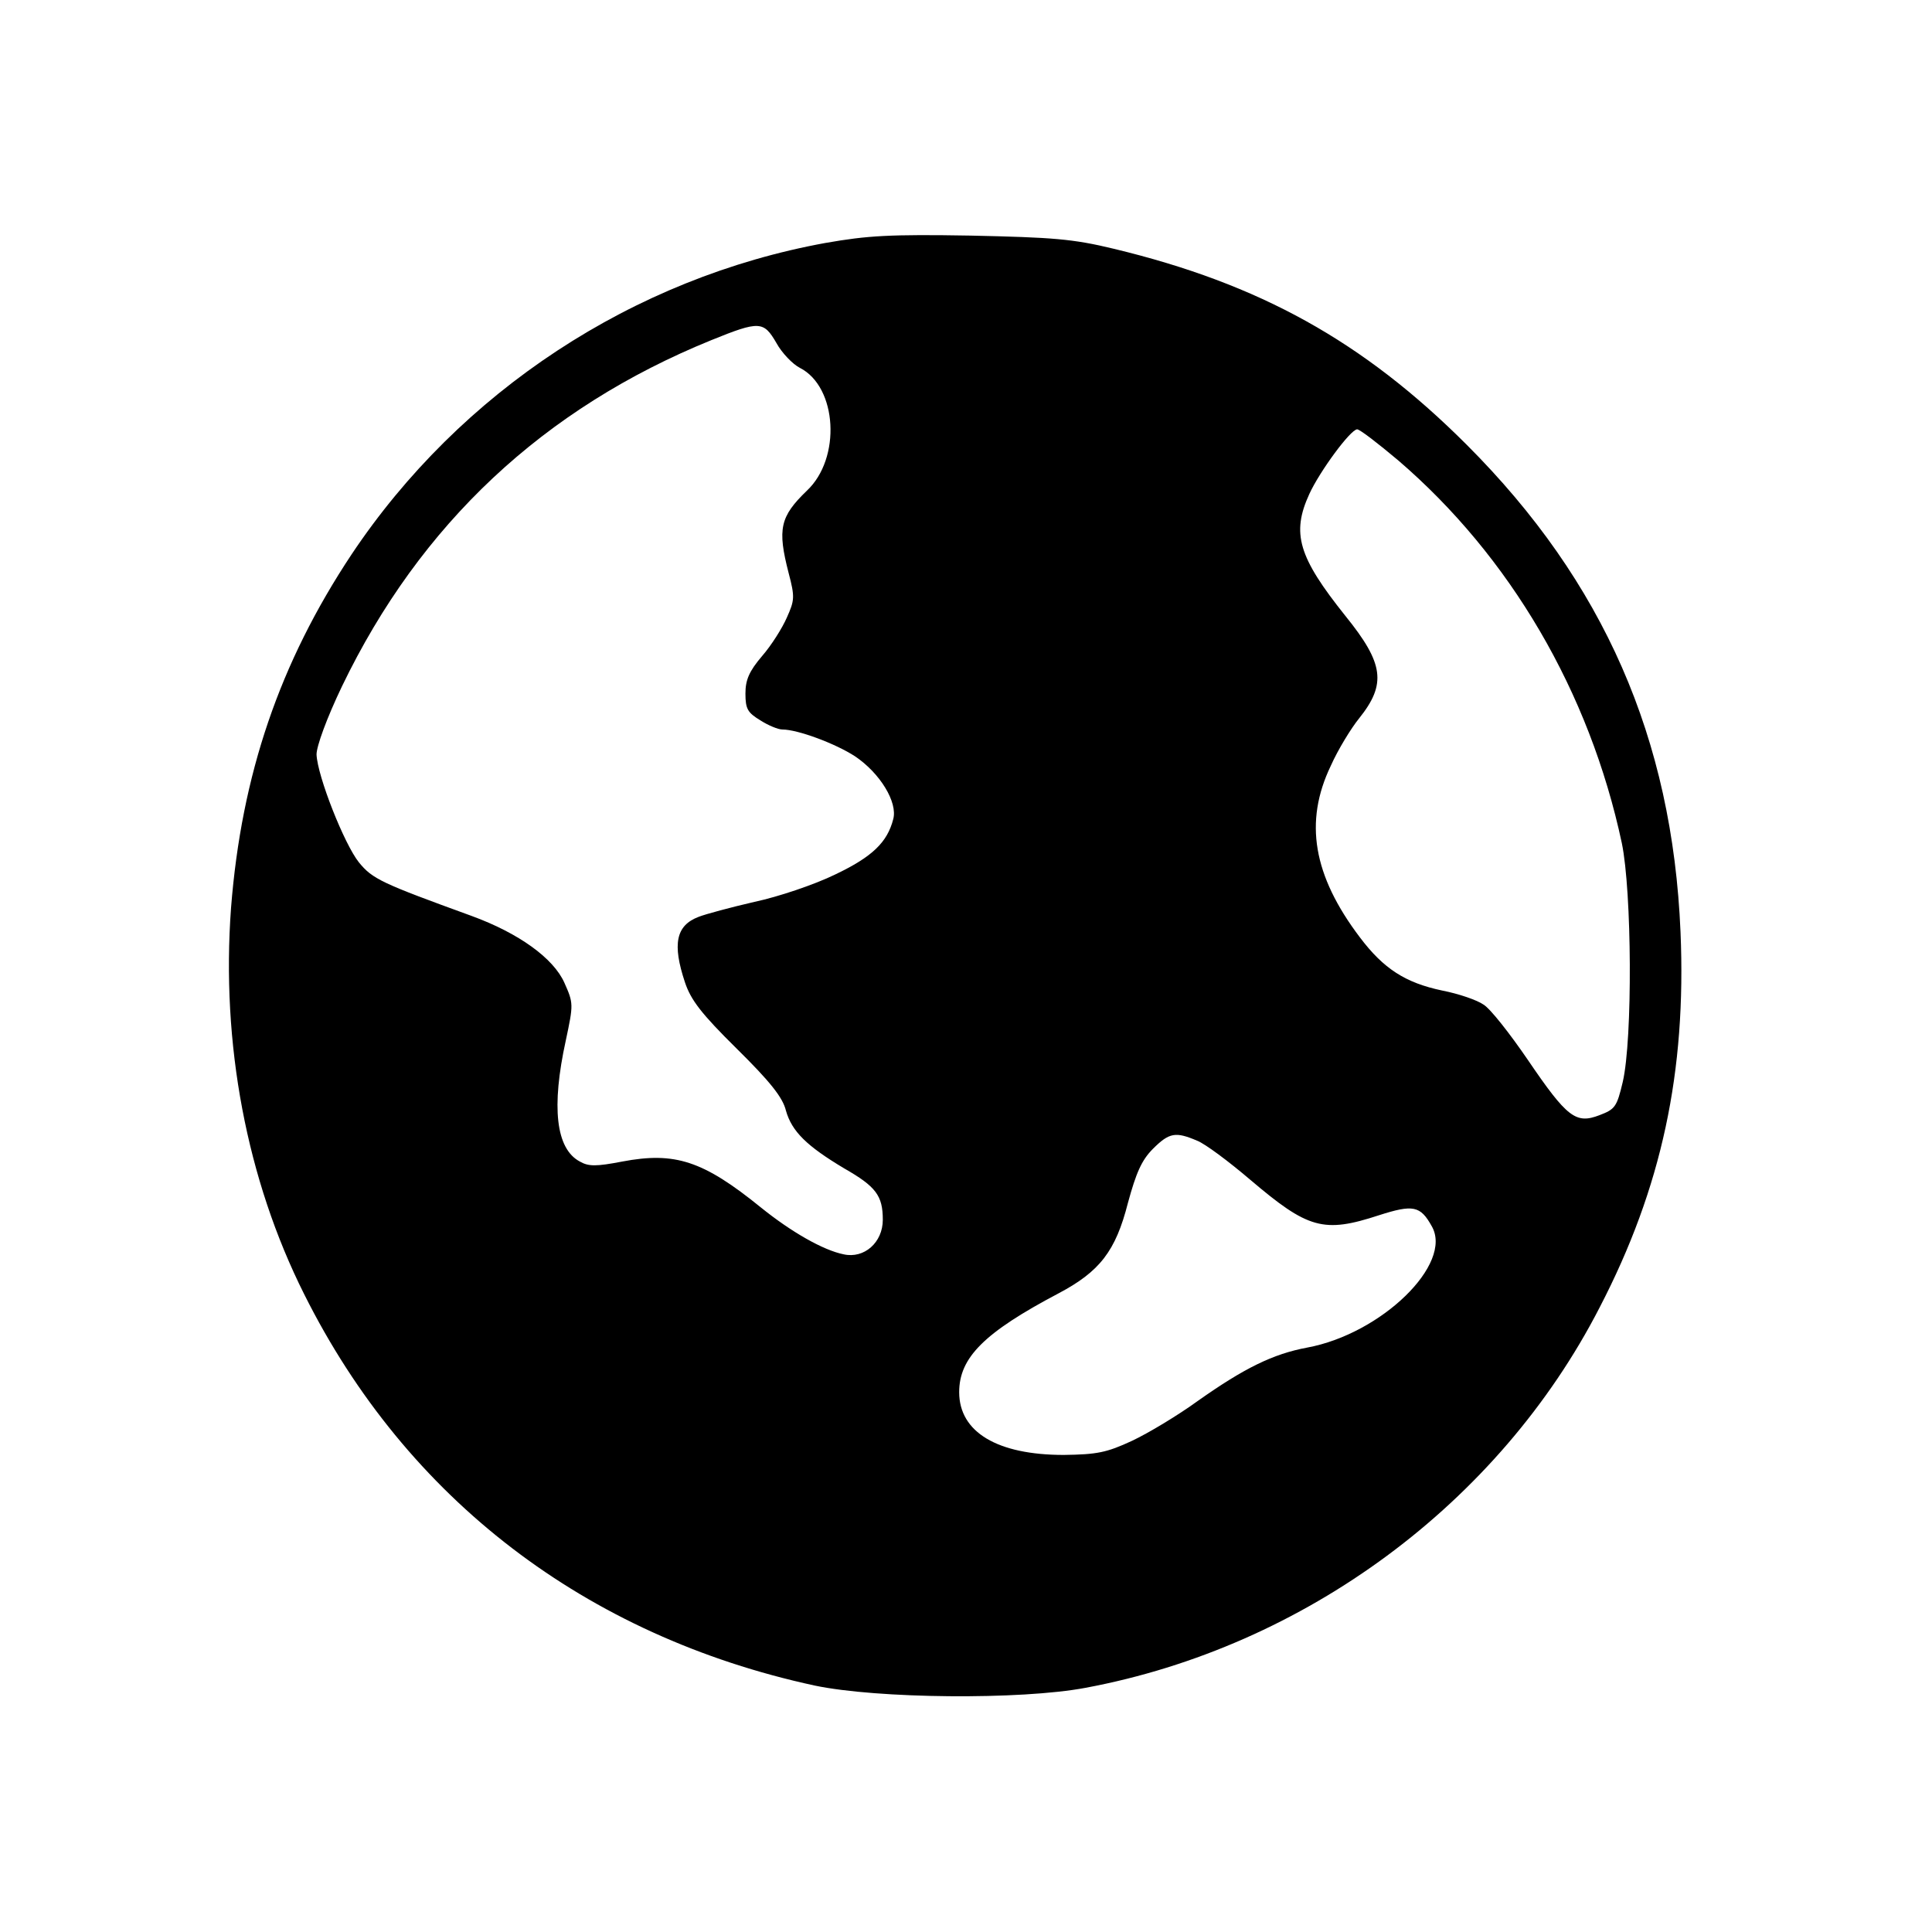 <?xml version="1.0" encoding="UTF-8"?>
<!-- Uploaded to: ICON Repo, www.iconrepo.com, Generator: ICON Repo Mixer Tools -->
<svg fill="#000000" width="800px" height="800px" version="1.1" viewBox="144 144 512 512" xmlns="http://www.w3.org/2000/svg">
 <path d="m362.88 208.36c-51.105 9.281-96.906 39.414-125.71 82.562-19.043 28.688-29.168 58.336-31.941 93.652-2.652 35.918 4.098 71.957 19.406 102.45 27.117 54.238 74.605 90.516 135.23 103.66 16.633 3.496 54.598 3.856 71.836 0.602 58.094-10.848 109.56-48.934 136.2-100.76 16.512-31.82 23.02-62.555 21.453-99.555-2.168-51.227-20.371-92.809-56.648-129.09-27.48-27.48-54.961-42.668-93.531-51.949-10.969-2.652-16.152-3.012-37.965-3.496-21.332-0.363-27.359 0-38.328 1.93zm-13.137 26.516c1.445 2.652 4.34 5.664 6.266 6.629 9.883 5.062 10.969 23.984 1.809 32.543-7.109 6.871-7.836 10.125-4.82 21.816 1.688 6.387 1.566 7.231-0.48 11.812-1.207 2.773-4.098 7.352-6.508 10.125-3.496 4.098-4.461 6.387-4.461 10.004 0 4.098 0.602 5.062 3.977 7.109 2.051 1.324 4.699 2.41 5.785 2.41 4.098 0 14.102 3.738 19.285 7.109 6.629 4.461 11.328 12.172 10.125 16.633-1.566 6.148-5.543 10.004-15.426 14.703-5.422 2.652-15.066 5.906-21.332 7.231-6.266 1.445-13.016 3.254-14.824 3.977-6.027 2.289-6.992 7.231-3.617 17.355 1.566 4.699 4.34 8.316 13.742 17.598 8.797 8.68 12.172 12.898 13.016 16.391 1.566 5.543 5.543 9.402 15.426 15.309 8.438 4.82 10.246 7.231 10.246 13.621 0 6.027-4.941 10.367-10.367 9.16-5.422-1.086-13.859-5.906-21.938-12.414-15.309-12.414-22.781-14.824-36.762-12.172-6.871 1.324-8.918 1.324-11.211 0-6.387-3.375-7.594-14.465-3.738-32.062 2.051-9.641 2.051-9.883-0.363-15.309-2.894-6.508-12.055-13.137-24.586-17.719-23.863-8.68-26.273-9.762-29.891-14.223-3.856-4.82-10.969-22.781-11.211-28.566 0-2.168 2.652-9.523 6.75-18.078 20.73-43.027 53.395-73.645 97.871-91.723 12.777-5.184 13.859-5.062 17.234 0.723zm164.76 31.098c29.648 25.43 50.742 61.348 59.301 101.48 2.652 12.777 2.894 51.828 0.242 63.277-1.566 6.629-2.051 7.231-6.148 8.797-6.266 2.41-8.559 0.723-19.043-14.703-4.699-6.871-9.883-13.5-11.691-14.582-1.688-1.207-6.629-2.894-10.969-3.738-9.762-2.051-15.547-5.785-21.816-14.102-12.414-16.391-14.824-30.613-7.715-45.438 1.93-4.34 5.422-10.004 7.473-12.535 7.352-9.16 6.629-14.582-3.617-27.238-12.414-15.547-14.344-21.816-9.523-32.301 2.773-6.027 10.848-16.996 12.656-17.113 0.723 0 5.543 3.738 10.848 8.195zm-53.273 180.31c2.168 0.844 8.438 5.543 14.102 10.367 15.309 13.016 19.406 14.223 34.109 9.402 9.039-2.894 10.969-2.531 13.98 2.894 5.785 10.004-13.379 28.566-33.023 32.18-9.039 1.688-16.633 5.422-28.926 14.102-5.305 3.856-13.137 8.559-17.477 10.605-6.75 3.133-9.281 3.617-18.078 3.738-17.598 0-27.723-6.027-27.723-16.633 0-9.16 6.629-15.789 26.273-26.156 10.969-5.785 15.188-11.211 18.441-23.984 2.168-7.953 3.617-11.328 6.629-14.344 4.34-4.34 6.027-4.582 11.691-2.168z"/>
</svg>
